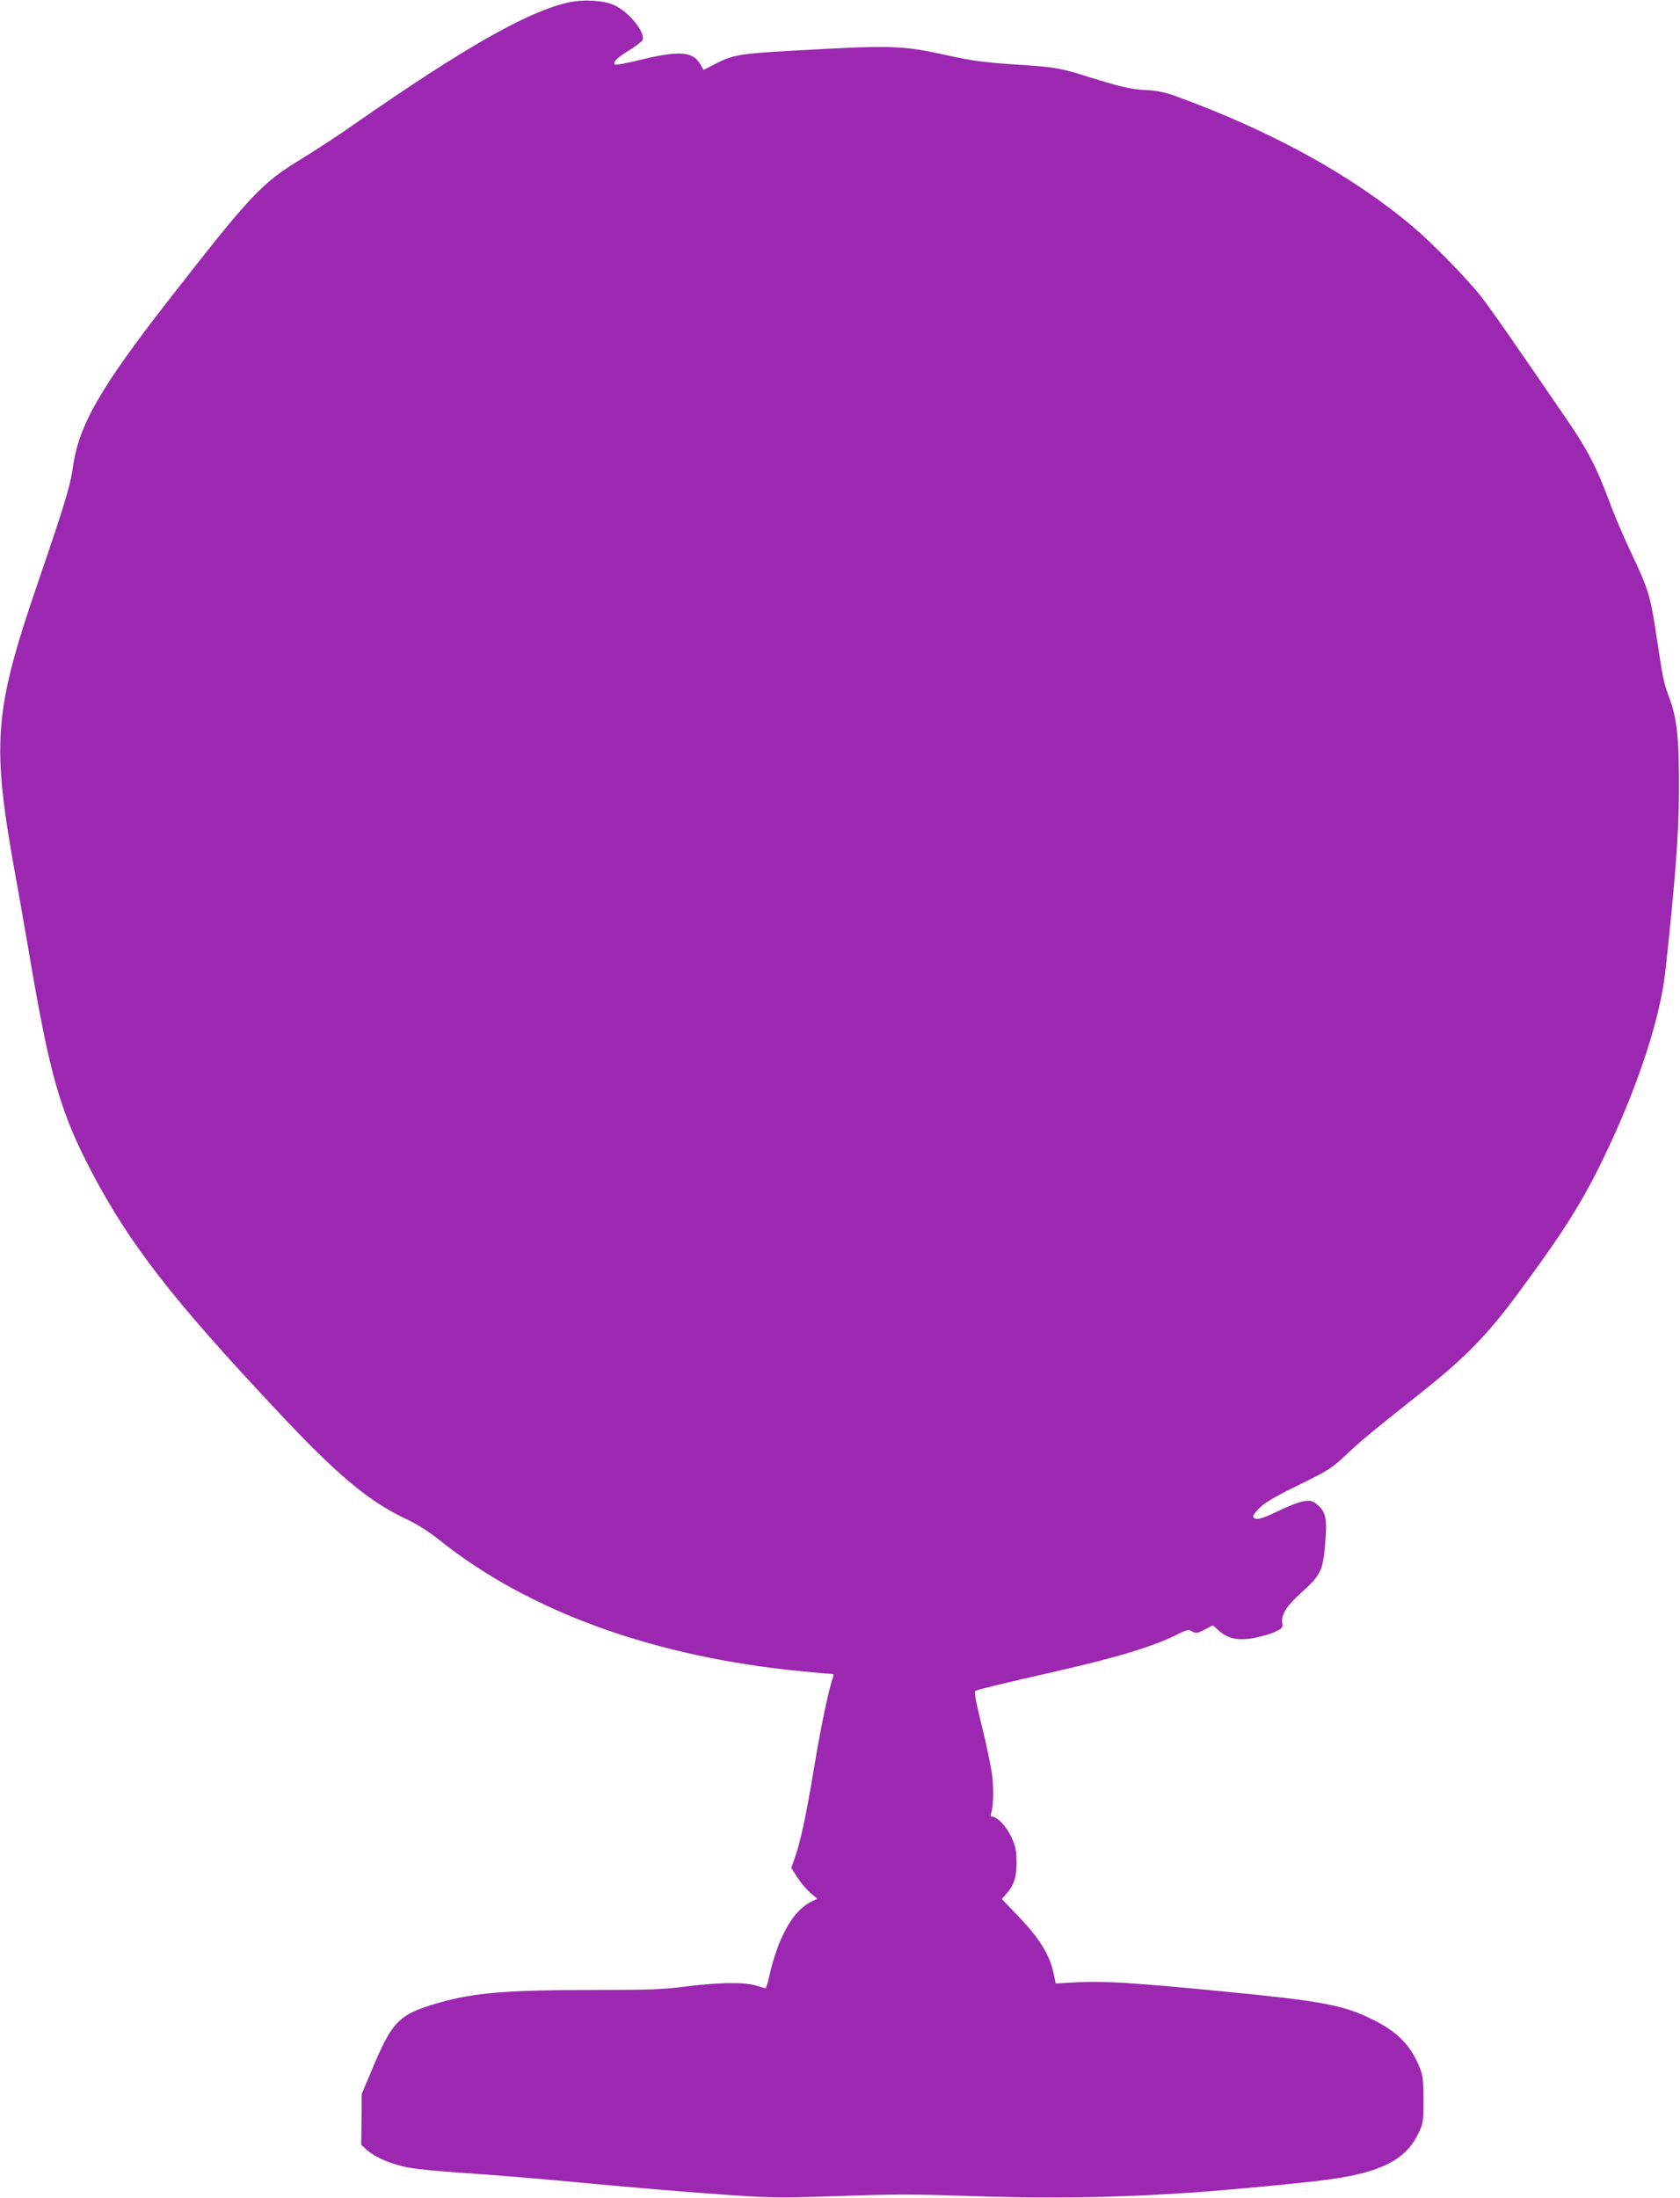 <?xml version="1.0" standalone="no"?>
<!DOCTYPE svg PUBLIC "-//W3C//DTD SVG 20010904//EN"
 "http://www.w3.org/TR/2001/REC-SVG-20010904/DTD/svg10.dtd">
<svg version="1.0" xmlns="http://www.w3.org/2000/svg"
 width="979pt" height="1280pt" viewBox="0 0 979 1280"
 preserveAspectRatio="xMidYMid meet">
<g transform="translate(0,1280) scale(0.1,-0.1)"
fill="#9c27b0" stroke="none">
<path d="M3310 12785 c-234 -52 -604 -262 -1239 -704 -95 -67 -234 -157 -307
-202 -241 -146 -297 -206 -783 -829 -397 -509 -523 -729 -556 -970 -15 -108
-45 -208 -204 -673 -258 -753 -271 -933 -131 -1707 22 -118 57 -323 80 -455
120 -708 181 -922 365 -1272 220 -419 471 -742 1082 -1392 350 -374 531 -525
752 -629 60 -28 130 -72 186 -117 526 -422 1259 -687 2129 -770 88 -8 163 -15
169 -15 5 0 6 -8 2 -17 -23 -60 -71 -285 -110 -522 -47 -283 -79 -435 -114
-533 l-20 -57 38 -59 c21 -32 55 -72 76 -89 l38 -31 -40 -20 c-106 -55 -192
-211 -243 -444 -7 -32 -16 -58 -19 -58 -3 0 -28 7 -56 16 -70 21 -210 19 -404
-5 -141 -18 -219 -21 -546 -21 -507 0 -694 -16 -900 -75 -233 -68 -269 -104
-392 -400 l-55 -130 -1 -149 -2 -148 35 -31 c49 -43 143 -83 240 -101 46 -9
188 -23 314 -31 127 -8 375 -28 551 -44 454 -43 753 -68 1035 -87 219 -15 284
-15 613 -4 292 11 436 11 700 2 505 -18 885 -13 1352 18 213 15 652 56 795 76
304 41 449 114 522 262 32 65 33 69 33 202 0 117 -3 143 -23 191 -51 127 -130
207 -277 279 -167 82 -287 105 -850 160 -527 52 -710 63 -867 55 l-126 -7 -11
54 c-24 115 -83 209 -214 345 l-89 93 30 34 c42 48 57 98 56 187 -1 63 -6 87
-31 141 -29 62 -82 118 -113 118 -7 0 -10 7 -5 17 14 38 17 142 6 228 -7 50
-33 178 -60 285 -34 136 -45 197 -37 202 14 8 158 43 471 114 361 82 571 146
714 219 44 22 59 25 73 16 25 -16 37 -14 84 11 l42 22 36 -32 c51 -45 105 -57
193 -44 39 7 96 22 126 35 50 23 54 26 49 55 -7 48 25 98 110 175 114 103 127
128 140 282 13 148 5 189 -44 230 -28 24 -39 27 -78 22 -25 -3 -92 -28 -150
-57 -101 -49 -139 -58 -147 -33 -2 6 15 30 39 53 31 30 96 68 228 132 171 84
190 96 272 173 89 84 138 125 448 371 249 198 377 329 551 564 285 384 395
562 537 866 179 383 298 756 327 1019 57 522 79 805 79 1060 1 296 -11 409
-56 530 -33 90 -38 112 -73 348 -36 241 -48 282 -140 477 -46 96 -107 238
-135 315 -76 204 -126 301 -247 478 -352 514 -453 658 -507 726 -81 102 -280
306 -393 401 -352 297 -816 553 -1373 757 -72 26 -115 35 -176 38 -90 4 -148
17 -334 75 -177 56 -199 59 -442 75 -177 12 -249 22 -380 51 -277 61 -321 62
-923 28 -291 -16 -342 -25 -442 -79 l-63 -32 -20 34 c-43 73 -120 79 -338 27
-83 -21 -155 -34 -159 -30 -14 13 14 41 82 82 37 23 72 49 78 59 23 42 -78
167 -166 206 -65 28 -177 34 -267 14z"/>
</g>
</svg>
